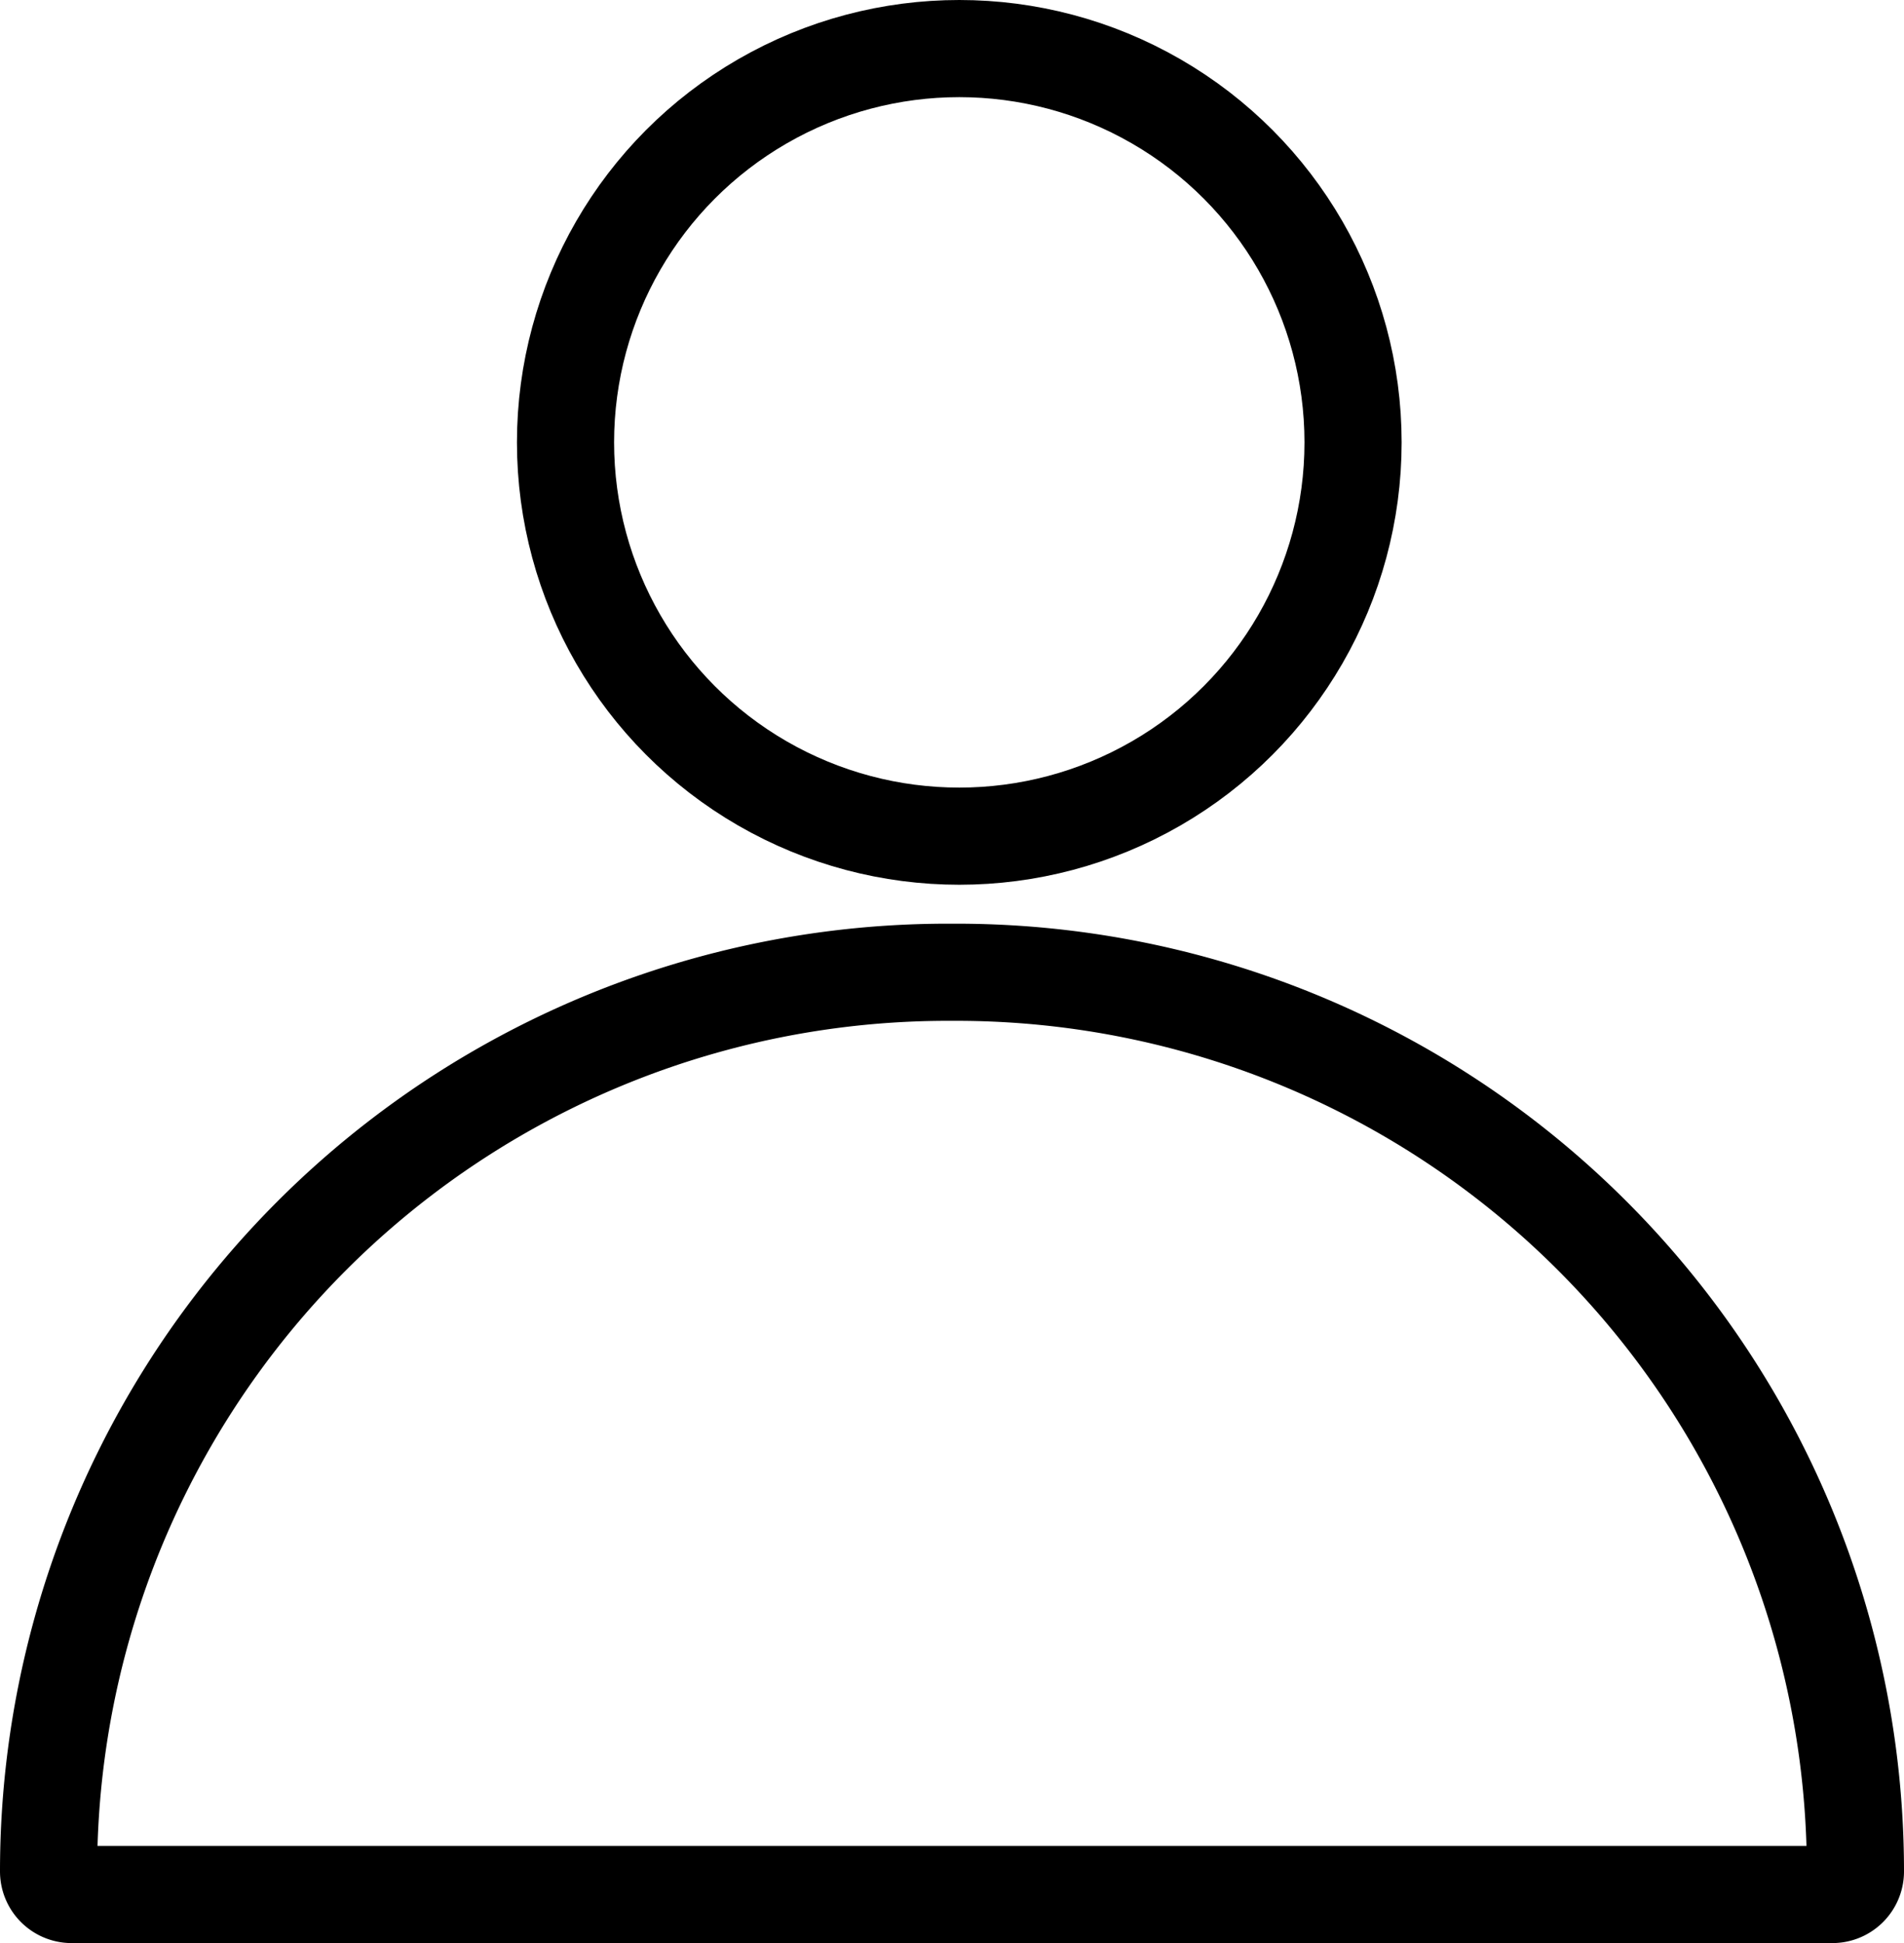 <svg viewBox="0 0 29.399 30" height="30" width="29.399" xmlns="http://www.w3.org/2000/svg"><defs><style>.a,.c{fill:none;}.a{stroke:#000;stroke-width:1.5px;}.b{stroke:none;}</style></defs><g transform="translate(7.982 0)" class="a"><ellipse ry="6.83" rx="6.83" cy="6.83" cx="6.83" class="b"></ellipse><ellipse ry="6.08" rx="6.08" cy="6.83" cx="6.83" class="c"></ellipse></g><g transform="translate(0 14.261)" class="a"><path d="M14.7,0h0A14.7,14.7,0,0,1,29.4,14.7v1.039a0,0,0,0,1,0,0H0a0,0,0,0,1,0,0V14.7A14.7,14.7,0,0,1,14.7,0Z" class="b"></path><path d="M14.633.75h.133A13.883,13.883,0,0,1,28.649,14.633v0a.356.356,0,0,1-.356.356H1.106a.356.356,0,0,1-.356-.356v0A13.883,13.883,0,0,1,14.633.75Z" class="c"></path></g></svg>